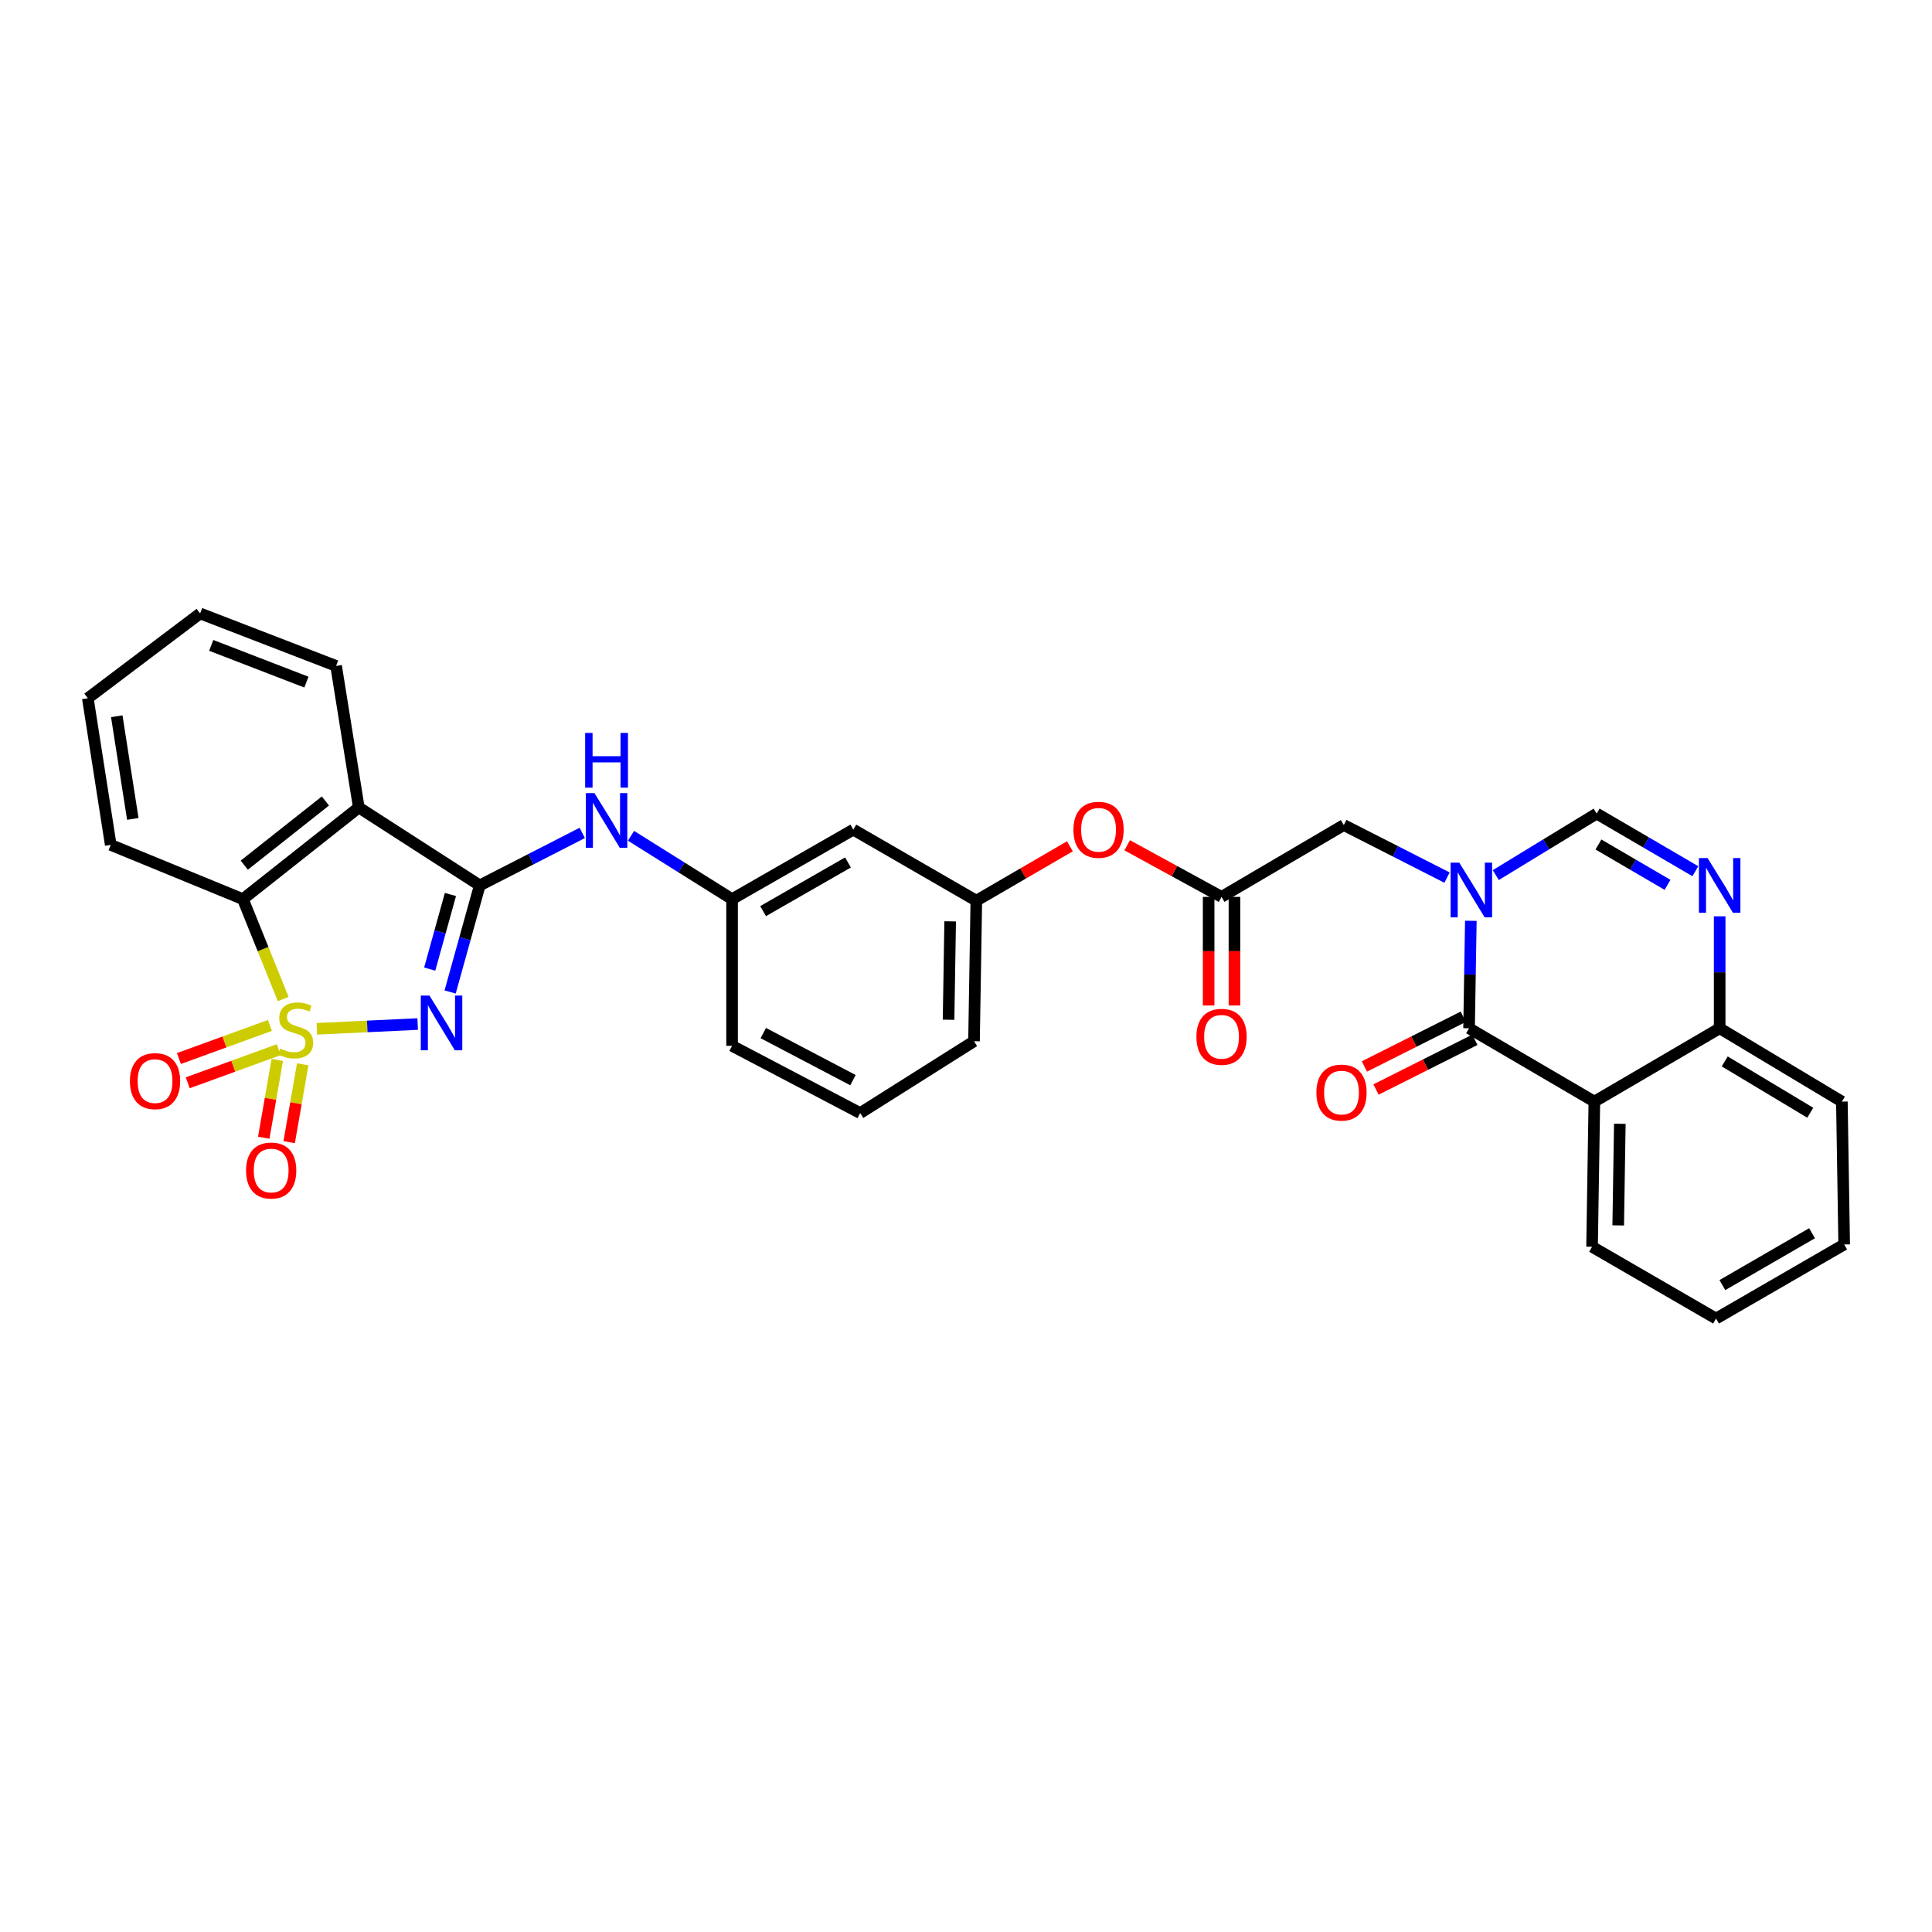 <?xml version='1.0' encoding='iso-8859-1'?>
<svg version='1.1' baseProfile='full'
              xmlns='http://www.w3.org/2000/svg'
                      xmlns:rdkit='http://www.rdkit.org/xml'
                      xmlns:xlink='http://www.w3.org/1999/xlink'
                  xml:space='preserve'
width='1000px' height='1000px' viewBox='0 0 1000 1000'>
<!-- END OF HEADER -->
<rect style='opacity:1.0;fill:#FFFFFF;stroke:none' width='1000' height='1000' x='0' y='0'> </rect>
<path class='bond-0' d='M 163.981,532.508 L 190.084,531.275' style='fill:none;fill-rule:evenodd;stroke:#CCCC00;stroke-width:6px;stroke-linecap:butt;stroke-linejoin:miter;stroke-opacity:1' />
<path class='bond-0' d='M 190.084,531.275 L 216.186,530.041' style='fill:none;fill-rule:evenodd;stroke:#0000FF;stroke-width:6px;stroke-linecap:butt;stroke-linejoin:miter;stroke-opacity:1' />
<path class='bond-5' d='M 146.579,517.084 L 136.154,491.242' style='fill:none;fill-rule:evenodd;stroke:#CCCC00;stroke-width:6px;stroke-linecap:butt;stroke-linejoin:miter;stroke-opacity:1' />
<path class='bond-5' d='M 136.154,491.242 L 125.728,465.4' style='fill:none;fill-rule:evenodd;stroke:#000000;stroke-width:6px;stroke-linecap:butt;stroke-linejoin:miter;stroke-opacity:1' />
<path class='bond-10' d='M 139.711,530.758 L 116.159,539.327' style='fill:none;fill-rule:evenodd;stroke:#CCCC00;stroke-width:6px;stroke-linecap:butt;stroke-linejoin:miter;stroke-opacity:1' />
<path class='bond-10' d='M 116.159,539.327 L 92.607,547.896' style='fill:none;fill-rule:evenodd;stroke:#FF0000;stroke-width:6px;stroke-linecap:butt;stroke-linejoin:miter;stroke-opacity:1' />
<path class='bond-10' d='M 144.279,543.312 L 120.726,551.881' style='fill:none;fill-rule:evenodd;stroke:#CCCC00;stroke-width:6px;stroke-linecap:butt;stroke-linejoin:miter;stroke-opacity:1' />
<path class='bond-10' d='M 120.726,551.881 L 97.174,560.45' style='fill:none;fill-rule:evenodd;stroke:#FF0000;stroke-width:6px;stroke-linecap:butt;stroke-linejoin:miter;stroke-opacity:1' />
<path class='bond-11' d='M 143.521,548.608 L 140.017,568.752' style='fill:none;fill-rule:evenodd;stroke:#CCCC00;stroke-width:6px;stroke-linecap:butt;stroke-linejoin:miter;stroke-opacity:1' />
<path class='bond-11' d='M 140.017,568.752 L 136.514,588.896' style='fill:none;fill-rule:evenodd;stroke:#FF0000;stroke-width:6px;stroke-linecap:butt;stroke-linejoin:miter;stroke-opacity:1' />
<path class='bond-11' d='M 156.682,550.898 L 153.179,571.041' style='fill:none;fill-rule:evenodd;stroke:#CCCC00;stroke-width:6px;stroke-linecap:butt;stroke-linejoin:miter;stroke-opacity:1' />
<path class='bond-11' d='M 153.179,571.041 L 149.675,591.185' style='fill:none;fill-rule:evenodd;stroke:#FF0000;stroke-width:6px;stroke-linecap:butt;stroke-linejoin:miter;stroke-opacity:1' />
<path class='bond-1' d='M 232.988,513.45 L 240.651,485.866' style='fill:none;fill-rule:evenodd;stroke:#0000FF;stroke-width:6px;stroke-linecap:butt;stroke-linejoin:miter;stroke-opacity:1' />
<path class='bond-1' d='M 240.651,485.866 L 248.313,458.282' style='fill:none;fill-rule:evenodd;stroke:#000000;stroke-width:6px;stroke-linecap:butt;stroke-linejoin:miter;stroke-opacity:1' />
<path class='bond-1' d='M 222.415,501.599 L 227.779,482.291' style='fill:none;fill-rule:evenodd;stroke:#0000FF;stroke-width:6px;stroke-linecap:butt;stroke-linejoin:miter;stroke-opacity:1' />
<path class='bond-1' d='M 227.779,482.291 L 233.143,462.982' style='fill:none;fill-rule:evenodd;stroke:#000000;stroke-width:6px;stroke-linecap:butt;stroke-linejoin:miter;stroke-opacity:1' />
<path class='bond-9' d='M 248.313,458.282 L 274.841,444.701' style='fill:none;fill-rule:evenodd;stroke:#000000;stroke-width:6px;stroke-linecap:butt;stroke-linejoin:miter;stroke-opacity:1' />
<path class='bond-9' d='M 274.841,444.701 L 301.368,431.119' style='fill:none;fill-rule:evenodd;stroke:#0000FF;stroke-width:6px;stroke-linecap:butt;stroke-linejoin:miter;stroke-opacity:1' />
<path class='bond-32' d='M 248.313,458.282 L 185.711,417.952' style='fill:none;fill-rule:evenodd;stroke:#000000;stroke-width:6px;stroke-linecap:butt;stroke-linejoin:miter;stroke-opacity:1' />
<path class='bond-2' d='M 748.98,454.247 L 722.261,440.646' style='fill:none;fill-rule:evenodd;stroke:#0000FF;stroke-width:6px;stroke-linecap:butt;stroke-linejoin:miter;stroke-opacity:1' />
<path class='bond-2' d='M 722.261,440.646 L 695.541,427.044' style='fill:none;fill-rule:evenodd;stroke:#000000;stroke-width:6px;stroke-linecap:butt;stroke-linejoin:miter;stroke-opacity:1' />
<path class='bond-3' d='M 761.308,476.607 L 760.846,504.42' style='fill:none;fill-rule:evenodd;stroke:#0000FF;stroke-width:6px;stroke-linecap:butt;stroke-linejoin:miter;stroke-opacity:1' />
<path class='bond-3' d='M 760.846,504.42 L 760.385,532.233' style='fill:none;fill-rule:evenodd;stroke:#000000;stroke-width:6px;stroke-linecap:butt;stroke-linejoin:miter;stroke-opacity:1' />
<path class='bond-8' d='M 774.212,452.95 L 800.321,437.028' style='fill:none;fill-rule:evenodd;stroke:#0000FF;stroke-width:6px;stroke-linecap:butt;stroke-linejoin:miter;stroke-opacity:1' />
<path class='bond-8' d='M 800.321,437.028 L 826.431,421.107' style='fill:none;fill-rule:evenodd;stroke:#000000;stroke-width:6px;stroke-linecap:butt;stroke-linejoin:miter;stroke-opacity:1' />
<path class='bond-6' d='M 760.385,532.233 L 825.236,570.188' style='fill:none;fill-rule:evenodd;stroke:#000000;stroke-width:6px;stroke-linecap:butt;stroke-linejoin:miter;stroke-opacity:1' />
<path class='bond-15' d='M 757.384,526.265 L 731.796,539.134' style='fill:none;fill-rule:evenodd;stroke:#000000;stroke-width:6px;stroke-linecap:butt;stroke-linejoin:miter;stroke-opacity:1' />
<path class='bond-15' d='M 731.796,539.134 L 706.207,552.003' style='fill:none;fill-rule:evenodd;stroke:#FF0000;stroke-width:6px;stroke-linecap:butt;stroke-linejoin:miter;stroke-opacity:1' />
<path class='bond-15' d='M 763.386,538.2 L 737.798,551.069' style='fill:none;fill-rule:evenodd;stroke:#000000;stroke-width:6px;stroke-linecap:butt;stroke-linejoin:miter;stroke-opacity:1' />
<path class='bond-15' d='M 737.798,551.069 L 712.21,563.938' style='fill:none;fill-rule:evenodd;stroke:#FF0000;stroke-width:6px;stroke-linecap:butt;stroke-linejoin:miter;stroke-opacity:1' />
<path class='bond-4' d='M 185.711,417.952 L 125.728,465.4' style='fill:none;fill-rule:evenodd;stroke:#000000;stroke-width:6px;stroke-linecap:butt;stroke-linejoin:miter;stroke-opacity:1' />
<path class='bond-4' d='M 168.426,414.592 L 126.438,447.805' style='fill:none;fill-rule:evenodd;stroke:#000000;stroke-width:6px;stroke-linecap:butt;stroke-linejoin:miter;stroke-opacity:1' />
<path class='bond-21' d='M 185.711,417.952 L 173.962,344.677' style='fill:none;fill-rule:evenodd;stroke:#000000;stroke-width:6px;stroke-linecap:butt;stroke-linejoin:miter;stroke-opacity:1' />
<path class='bond-23' d='M 125.728,465.4 L 57.322,437.316' style='fill:none;fill-rule:evenodd;stroke:#000000;stroke-width:6px;stroke-linecap:butt;stroke-linejoin:miter;stroke-opacity:1' />
<path class='bond-22' d='M 825.236,570.188 L 824.049,645.325' style='fill:none;fill-rule:evenodd;stroke:#000000;stroke-width:6px;stroke-linecap:butt;stroke-linejoin:miter;stroke-opacity:1' />
<path class='bond-22' d='M 838.416,581.669 L 837.584,634.266' style='fill:none;fill-rule:evenodd;stroke:#000000;stroke-width:6px;stroke-linecap:butt;stroke-linejoin:miter;stroke-opacity:1' />
<path class='bond-35' d='M 825.236,570.188 L 890.095,532.233' style='fill:none;fill-rule:evenodd;stroke:#000000;stroke-width:6px;stroke-linecap:butt;stroke-linejoin:miter;stroke-opacity:1' />
<path class='bond-7' d='M 877.512,450.935 L 851.971,436.021' style='fill:none;fill-rule:evenodd;stroke:#0000FF;stroke-width:6px;stroke-linecap:butt;stroke-linejoin:miter;stroke-opacity:1' />
<path class='bond-7' d='M 851.971,436.021 L 826.431,421.107' style='fill:none;fill-rule:evenodd;stroke:#000000;stroke-width:6px;stroke-linecap:butt;stroke-linejoin:miter;stroke-opacity:1' />
<path class='bond-7' d='M 863.113,457.997 L 845.235,447.557' style='fill:none;fill-rule:evenodd;stroke:#0000FF;stroke-width:6px;stroke-linecap:butt;stroke-linejoin:miter;stroke-opacity:1' />
<path class='bond-7' d='M 845.235,447.557 L 827.357,437.117' style='fill:none;fill-rule:evenodd;stroke:#000000;stroke-width:6px;stroke-linecap:butt;stroke-linejoin:miter;stroke-opacity:1' />
<path class='bond-12' d='M 890.095,474.291 L 890.095,503.262' style='fill:none;fill-rule:evenodd;stroke:#0000FF;stroke-width:6px;stroke-linecap:butt;stroke-linejoin:miter;stroke-opacity:1' />
<path class='bond-12' d='M 890.095,503.262 L 890.095,532.233' style='fill:none;fill-rule:evenodd;stroke:#000000;stroke-width:6px;stroke-linecap:butt;stroke-linejoin:miter;stroke-opacity:1' />
<path class='bond-16' d='M 326.608,432.61 L 352.765,449.005' style='fill:none;fill-rule:evenodd;stroke:#0000FF;stroke-width:6px;stroke-linecap:butt;stroke-linejoin:miter;stroke-opacity:1' />
<path class='bond-16' d='M 352.765,449.005 L 378.921,465.4' style='fill:none;fill-rule:evenodd;stroke:#000000;stroke-width:6px;stroke-linecap:butt;stroke-linejoin:miter;stroke-opacity:1' />
<path class='bond-27' d='M 890.095,532.233 L 953.351,570.188' style='fill:none;fill-rule:evenodd;stroke:#000000;stroke-width:6px;stroke-linecap:butt;stroke-linejoin:miter;stroke-opacity:1' />
<path class='bond-27' d='M 892.71,549.381 L 936.989,575.95' style='fill:none;fill-rule:evenodd;stroke:#000000;stroke-width:6px;stroke-linecap:butt;stroke-linejoin:miter;stroke-opacity:1' />
<path class='bond-13' d='M 632.271,464.22 L 607.846,450.868' style='fill:none;fill-rule:evenodd;stroke:#000000;stroke-width:6px;stroke-linecap:butt;stroke-linejoin:miter;stroke-opacity:1' />
<path class='bond-13' d='M 607.846,450.868 L 583.421,437.517' style='fill:none;fill-rule:evenodd;stroke:#FF0000;stroke-width:6px;stroke-linecap:butt;stroke-linejoin:miter;stroke-opacity:1' />
<path class='bond-14' d='M 632.271,464.22 L 695.541,427.044' style='fill:none;fill-rule:evenodd;stroke:#000000;stroke-width:6px;stroke-linecap:butt;stroke-linejoin:miter;stroke-opacity:1' />
<path class='bond-19' d='M 625.591,464.22 L 625.591,492.333' style='fill:none;fill-rule:evenodd;stroke:#000000;stroke-width:6px;stroke-linecap:butt;stroke-linejoin:miter;stroke-opacity:1' />
<path class='bond-19' d='M 625.591,492.333 L 625.591,520.446' style='fill:none;fill-rule:evenodd;stroke:#FF0000;stroke-width:6px;stroke-linecap:butt;stroke-linejoin:miter;stroke-opacity:1' />
<path class='bond-19' d='M 638.95,464.22 L 638.95,492.333' style='fill:none;fill-rule:evenodd;stroke:#000000;stroke-width:6px;stroke-linecap:butt;stroke-linejoin:miter;stroke-opacity:1' />
<path class='bond-19' d='M 638.95,492.333 L 638.95,520.446' style='fill:none;fill-rule:evenodd;stroke:#FF0000;stroke-width:6px;stroke-linecap:butt;stroke-linejoin:miter;stroke-opacity:1' />
<path class='bond-18' d='M 378.921,465.4 L 441.68,429.419' style='fill:none;fill-rule:evenodd;stroke:#000000;stroke-width:6px;stroke-linecap:butt;stroke-linejoin:miter;stroke-opacity:1' />
<path class='bond-18' d='M 394.98,471.592 L 438.911,446.406' style='fill:none;fill-rule:evenodd;stroke:#000000;stroke-width:6px;stroke-linecap:butt;stroke-linejoin:miter;stroke-opacity:1' />
<path class='bond-25' d='M 378.921,465.4 L 378.921,541.324' style='fill:none;fill-rule:evenodd;stroke:#000000;stroke-width:6px;stroke-linecap:butt;stroke-linejoin:miter;stroke-opacity:1' />
<path class='bond-17' d='M 553.777,438.039 L 529.56,452.117' style='fill:none;fill-rule:evenodd;stroke:#FF0000;stroke-width:6px;stroke-linecap:butt;stroke-linejoin:miter;stroke-opacity:1' />
<path class='bond-17' d='M 529.56,452.117 L 505.344,466.194' style='fill:none;fill-rule:evenodd;stroke:#000000;stroke-width:6px;stroke-linecap:butt;stroke-linejoin:miter;stroke-opacity:1' />
<path class='bond-20' d='M 441.68,429.419 L 505.344,466.194' style='fill:none;fill-rule:evenodd;stroke:#000000;stroke-width:6px;stroke-linecap:butt;stroke-linejoin:miter;stroke-opacity:1' />
<path class='bond-34' d='M 505.344,466.194 L 504.149,538.949' style='fill:none;fill-rule:evenodd;stroke:#000000;stroke-width:6px;stroke-linecap:butt;stroke-linejoin:miter;stroke-opacity:1' />
<path class='bond-34' d='M 491.807,476.888 L 490.971,527.817' style='fill:none;fill-rule:evenodd;stroke:#000000;stroke-width:6px;stroke-linecap:butt;stroke-linejoin:miter;stroke-opacity:1' />
<path class='bond-33' d='M 173.962,344.677 L 103.582,317.514' style='fill:none;fill-rule:evenodd;stroke:#000000;stroke-width:6px;stroke-linecap:butt;stroke-linejoin:miter;stroke-opacity:1' />
<path class='bond-33' d='M 158.595,353.066 L 109.329,334.052' style='fill:none;fill-rule:evenodd;stroke:#000000;stroke-width:6px;stroke-linecap:butt;stroke-linejoin:miter;stroke-opacity:1' />
<path class='bond-28' d='M 824.049,645.325 L 888.232,682.486' style='fill:none;fill-rule:evenodd;stroke:#000000;stroke-width:6px;stroke-linecap:butt;stroke-linejoin:miter;stroke-opacity:1' />
<path class='bond-30' d='M 57.322,437.316 L 45.455,361.406' style='fill:none;fill-rule:evenodd;stroke:#000000;stroke-width:6px;stroke-linecap:butt;stroke-linejoin:miter;stroke-opacity:1' />
<path class='bond-30' d='M 68.741,423.866 L 60.434,370.729' style='fill:none;fill-rule:evenodd;stroke:#000000;stroke-width:6px;stroke-linecap:butt;stroke-linejoin:miter;stroke-opacity:1' />
<path class='bond-24' d='M 445.227,576.125 L 378.921,541.324' style='fill:none;fill-rule:evenodd;stroke:#000000;stroke-width:6px;stroke-linecap:butt;stroke-linejoin:miter;stroke-opacity:1' />
<path class='bond-24' d='M 441.49,559.076 L 395.076,534.716' style='fill:none;fill-rule:evenodd;stroke:#000000;stroke-width:6px;stroke-linecap:butt;stroke-linejoin:miter;stroke-opacity:1' />
<path class='bond-26' d='M 445.227,576.125 L 504.149,538.949' style='fill:none;fill-rule:evenodd;stroke:#000000;stroke-width:6px;stroke-linecap:butt;stroke-linejoin:miter;stroke-opacity:1' />
<path class='bond-31' d='M 953.351,570.188 L 954.545,644.131' style='fill:none;fill-rule:evenodd;stroke:#000000;stroke-width:6px;stroke-linecap:butt;stroke-linejoin:miter;stroke-opacity:1' />
<path class='bond-36' d='M 888.232,682.486 L 954.545,644.131' style='fill:none;fill-rule:evenodd;stroke:#000000;stroke-width:6px;stroke-linecap:butt;stroke-linejoin:miter;stroke-opacity:1' />
<path class='bond-36' d='M 891.49,665.169 L 937.91,638.32' style='fill:none;fill-rule:evenodd;stroke:#000000;stroke-width:6px;stroke-linecap:butt;stroke-linejoin:miter;stroke-opacity:1' />
<path class='bond-29' d='M 103.582,317.514 L 45.455,361.406' style='fill:none;fill-rule:evenodd;stroke:#000000;stroke-width:6px;stroke-linecap:butt;stroke-linejoin:miter;stroke-opacity:1' />
<path  class='atom-0' d='M 145.011 542.747
Q 145.331 542.867, 146.651 543.427
Q 147.971 543.987, 149.411 544.347
Q 150.891 544.667, 152.331 544.667
Q 155.011 544.667, 156.571 543.387
Q 158.131 542.067, 158.131 539.787
Q 158.131 538.227, 157.331 537.267
Q 156.571 536.307, 155.371 535.787
Q 154.171 535.267, 152.171 534.667
Q 149.651 533.907, 148.131 533.187
Q 146.651 532.467, 145.571 530.947
Q 144.531 529.427, 144.531 526.867
Q 144.531 523.307, 146.931 521.107
Q 149.371 518.907, 154.171 518.907
Q 157.451 518.907, 161.171 520.467
L 160.251 523.547
Q 156.851 522.147, 154.291 522.147
Q 151.531 522.147, 150.011 523.307
Q 148.491 524.427, 148.531 526.387
Q 148.531 527.907, 149.291 528.827
Q 150.091 529.747, 151.211 530.267
Q 152.371 530.787, 154.291 531.387
Q 156.851 532.187, 158.371 532.987
Q 159.891 533.787, 160.971 535.427
Q 162.091 537.027, 162.091 539.787
Q 162.091 543.707, 159.451 545.827
Q 156.851 547.907, 152.491 547.907
Q 149.971 547.907, 148.051 547.347
Q 146.171 546.827, 143.931 545.907
L 145.011 542.747
' fill='#CCCC00'/>
<path  class='atom-1' d='M 222.282 515.297
L 231.562 530.297
Q 232.482 531.777, 233.962 534.457
Q 235.442 537.137, 235.522 537.297
L 235.522 515.297
L 239.282 515.297
L 239.282 543.617
L 235.402 543.617
L 225.442 527.217
Q 224.282 525.297, 223.042 523.097
Q 221.842 520.897, 221.482 520.217
L 221.482 543.617
L 217.802 543.617
L 217.802 515.297
L 222.282 515.297
' fill='#0000FF'/>
<path  class='atom-3' d='M 755.312 446.497
L 764.592 461.497
Q 765.512 462.977, 766.992 465.657
Q 768.472 468.337, 768.552 468.497
L 768.552 446.497
L 772.312 446.497
L 772.312 474.817
L 768.432 474.817
L 758.472 458.417
Q 757.312 456.497, 756.072 454.297
Q 754.872 452.097, 754.512 451.417
L 754.512 474.817
L 750.832 474.817
L 750.832 446.497
L 755.312 446.497
' fill='#0000FF'/>
<path  class='atom-8' d='M 883.835 444.122
L 893.115 459.122
Q 894.035 460.602, 895.515 463.282
Q 896.995 465.962, 897.075 466.122
L 897.075 444.122
L 900.835 444.122
L 900.835 472.442
L 896.955 472.442
L 886.995 456.042
Q 885.835 454.122, 884.595 451.922
Q 883.395 449.722, 883.035 449.042
L 883.035 472.442
L 879.355 472.442
L 879.355 444.122
L 883.835 444.122
' fill='#0000FF'/>
<path  class='atom-10' d='M 307.691 410.517
L 316.971 425.517
Q 317.891 426.997, 319.371 429.677
Q 320.851 432.357, 320.931 432.517
L 320.931 410.517
L 324.691 410.517
L 324.691 438.837
L 320.811 438.837
L 310.851 422.437
Q 309.691 420.517, 308.451 418.317
Q 307.251 416.117, 306.891 415.437
L 306.891 438.837
L 303.211 438.837
L 303.211 410.517
L 307.691 410.517
' fill='#0000FF'/>
<path  class='atom-10' d='M 302.871 379.365
L 306.711 379.365
L 306.711 391.405
L 321.191 391.405
L 321.191 379.365
L 325.031 379.365
L 325.031 407.685
L 321.191 407.685
L 321.191 394.605
L 306.711 394.605
L 306.711 407.685
L 302.871 407.685
L 302.871 379.365
' fill='#0000FF'/>
<path  class='atom-11' d='M 67.248 559.58
Q 67.248 552.78, 70.608 548.98
Q 73.968 545.18, 80.248 545.18
Q 86.528 545.18, 89.888 548.98
Q 93.248 552.78, 93.248 559.58
Q 93.248 566.46, 89.848 570.38
Q 86.448 574.26, 80.248 574.26
Q 74.008 574.26, 70.608 570.38
Q 67.248 566.5, 67.248 559.58
M 80.248 571.06
Q 84.568 571.06, 86.888 568.18
Q 89.248 565.26, 89.248 559.58
Q 89.248 554.02, 86.888 551.22
Q 84.568 548.38, 80.248 548.38
Q 75.928 548.38, 73.568 551.18
Q 71.248 553.98, 71.248 559.58
Q 71.248 565.3, 73.568 568.18
Q 75.928 571.06, 80.248 571.06
' fill='#FF0000'/>
<path  class='atom-12' d='M 127.357 605.862
Q 127.357 599.062, 130.717 595.262
Q 134.077 591.462, 140.357 591.462
Q 146.637 591.462, 149.997 595.262
Q 153.357 599.062, 153.357 605.862
Q 153.357 612.742, 149.957 616.662
Q 146.557 620.542, 140.357 620.542
Q 134.117 620.542, 130.717 616.662
Q 127.357 612.782, 127.357 605.862
M 140.357 617.342
Q 144.677 617.342, 146.997 614.462
Q 149.357 611.542, 149.357 605.862
Q 149.357 600.302, 146.997 597.502
Q 144.677 594.662, 140.357 594.662
Q 136.037 594.662, 133.677 597.462
Q 131.357 600.262, 131.357 605.862
Q 131.357 611.582, 133.677 614.462
Q 136.037 617.342, 140.357 617.342
' fill='#FF0000'/>
<path  class='atom-16' d='M 681.361 565.518
Q 681.361 558.718, 684.721 554.918
Q 688.081 551.118, 694.361 551.118
Q 700.641 551.118, 704.001 554.918
Q 707.361 558.718, 707.361 565.518
Q 707.361 572.398, 703.961 576.318
Q 700.561 580.198, 694.361 580.198
Q 688.121 580.198, 684.721 576.318
Q 681.361 572.438, 681.361 565.518
M 694.361 576.998
Q 698.681 576.998, 701.001 574.118
Q 703.361 571.198, 703.361 565.518
Q 703.361 559.958, 701.001 557.158
Q 698.681 554.318, 694.361 554.318
Q 690.041 554.318, 687.681 557.118
Q 685.361 559.918, 685.361 565.518
Q 685.361 571.238, 687.681 574.118
Q 690.041 576.998, 694.361 576.998
' fill='#FF0000'/>
<path  class='atom-18' d='M 555.607 429.499
Q 555.607 422.699, 558.967 418.899
Q 562.327 415.099, 568.607 415.099
Q 574.887 415.099, 578.247 418.899
Q 581.607 422.699, 581.607 429.499
Q 581.607 436.379, 578.207 440.299
Q 574.807 444.179, 568.607 444.179
Q 562.367 444.179, 558.967 440.299
Q 555.607 436.419, 555.607 429.499
M 568.607 440.979
Q 572.927 440.979, 575.247 438.099
Q 577.607 435.179, 577.607 429.499
Q 577.607 423.939, 575.247 421.139
Q 572.927 418.299, 568.607 418.299
Q 564.287 418.299, 561.927 421.099
Q 559.607 423.899, 559.607 429.499
Q 559.607 435.219, 561.927 438.099
Q 564.287 440.979, 568.607 440.979
' fill='#FF0000'/>
<path  class='atom-20' d='M 619.271 536.654
Q 619.271 529.854, 622.631 526.054
Q 625.991 522.254, 632.271 522.254
Q 638.551 522.254, 641.911 526.054
Q 645.271 529.854, 645.271 536.654
Q 645.271 543.534, 641.871 547.454
Q 638.471 551.334, 632.271 551.334
Q 626.031 551.334, 622.631 547.454
Q 619.271 543.574, 619.271 536.654
M 632.271 548.134
Q 636.591 548.134, 638.911 545.254
Q 641.271 542.334, 641.271 536.654
Q 641.271 531.094, 638.911 528.294
Q 636.591 525.454, 632.271 525.454
Q 627.951 525.454, 625.591 528.254
Q 623.271 531.054, 623.271 536.654
Q 623.271 542.374, 625.591 545.254
Q 627.951 548.134, 632.271 548.134
' fill='#FF0000'/>
</svg>

